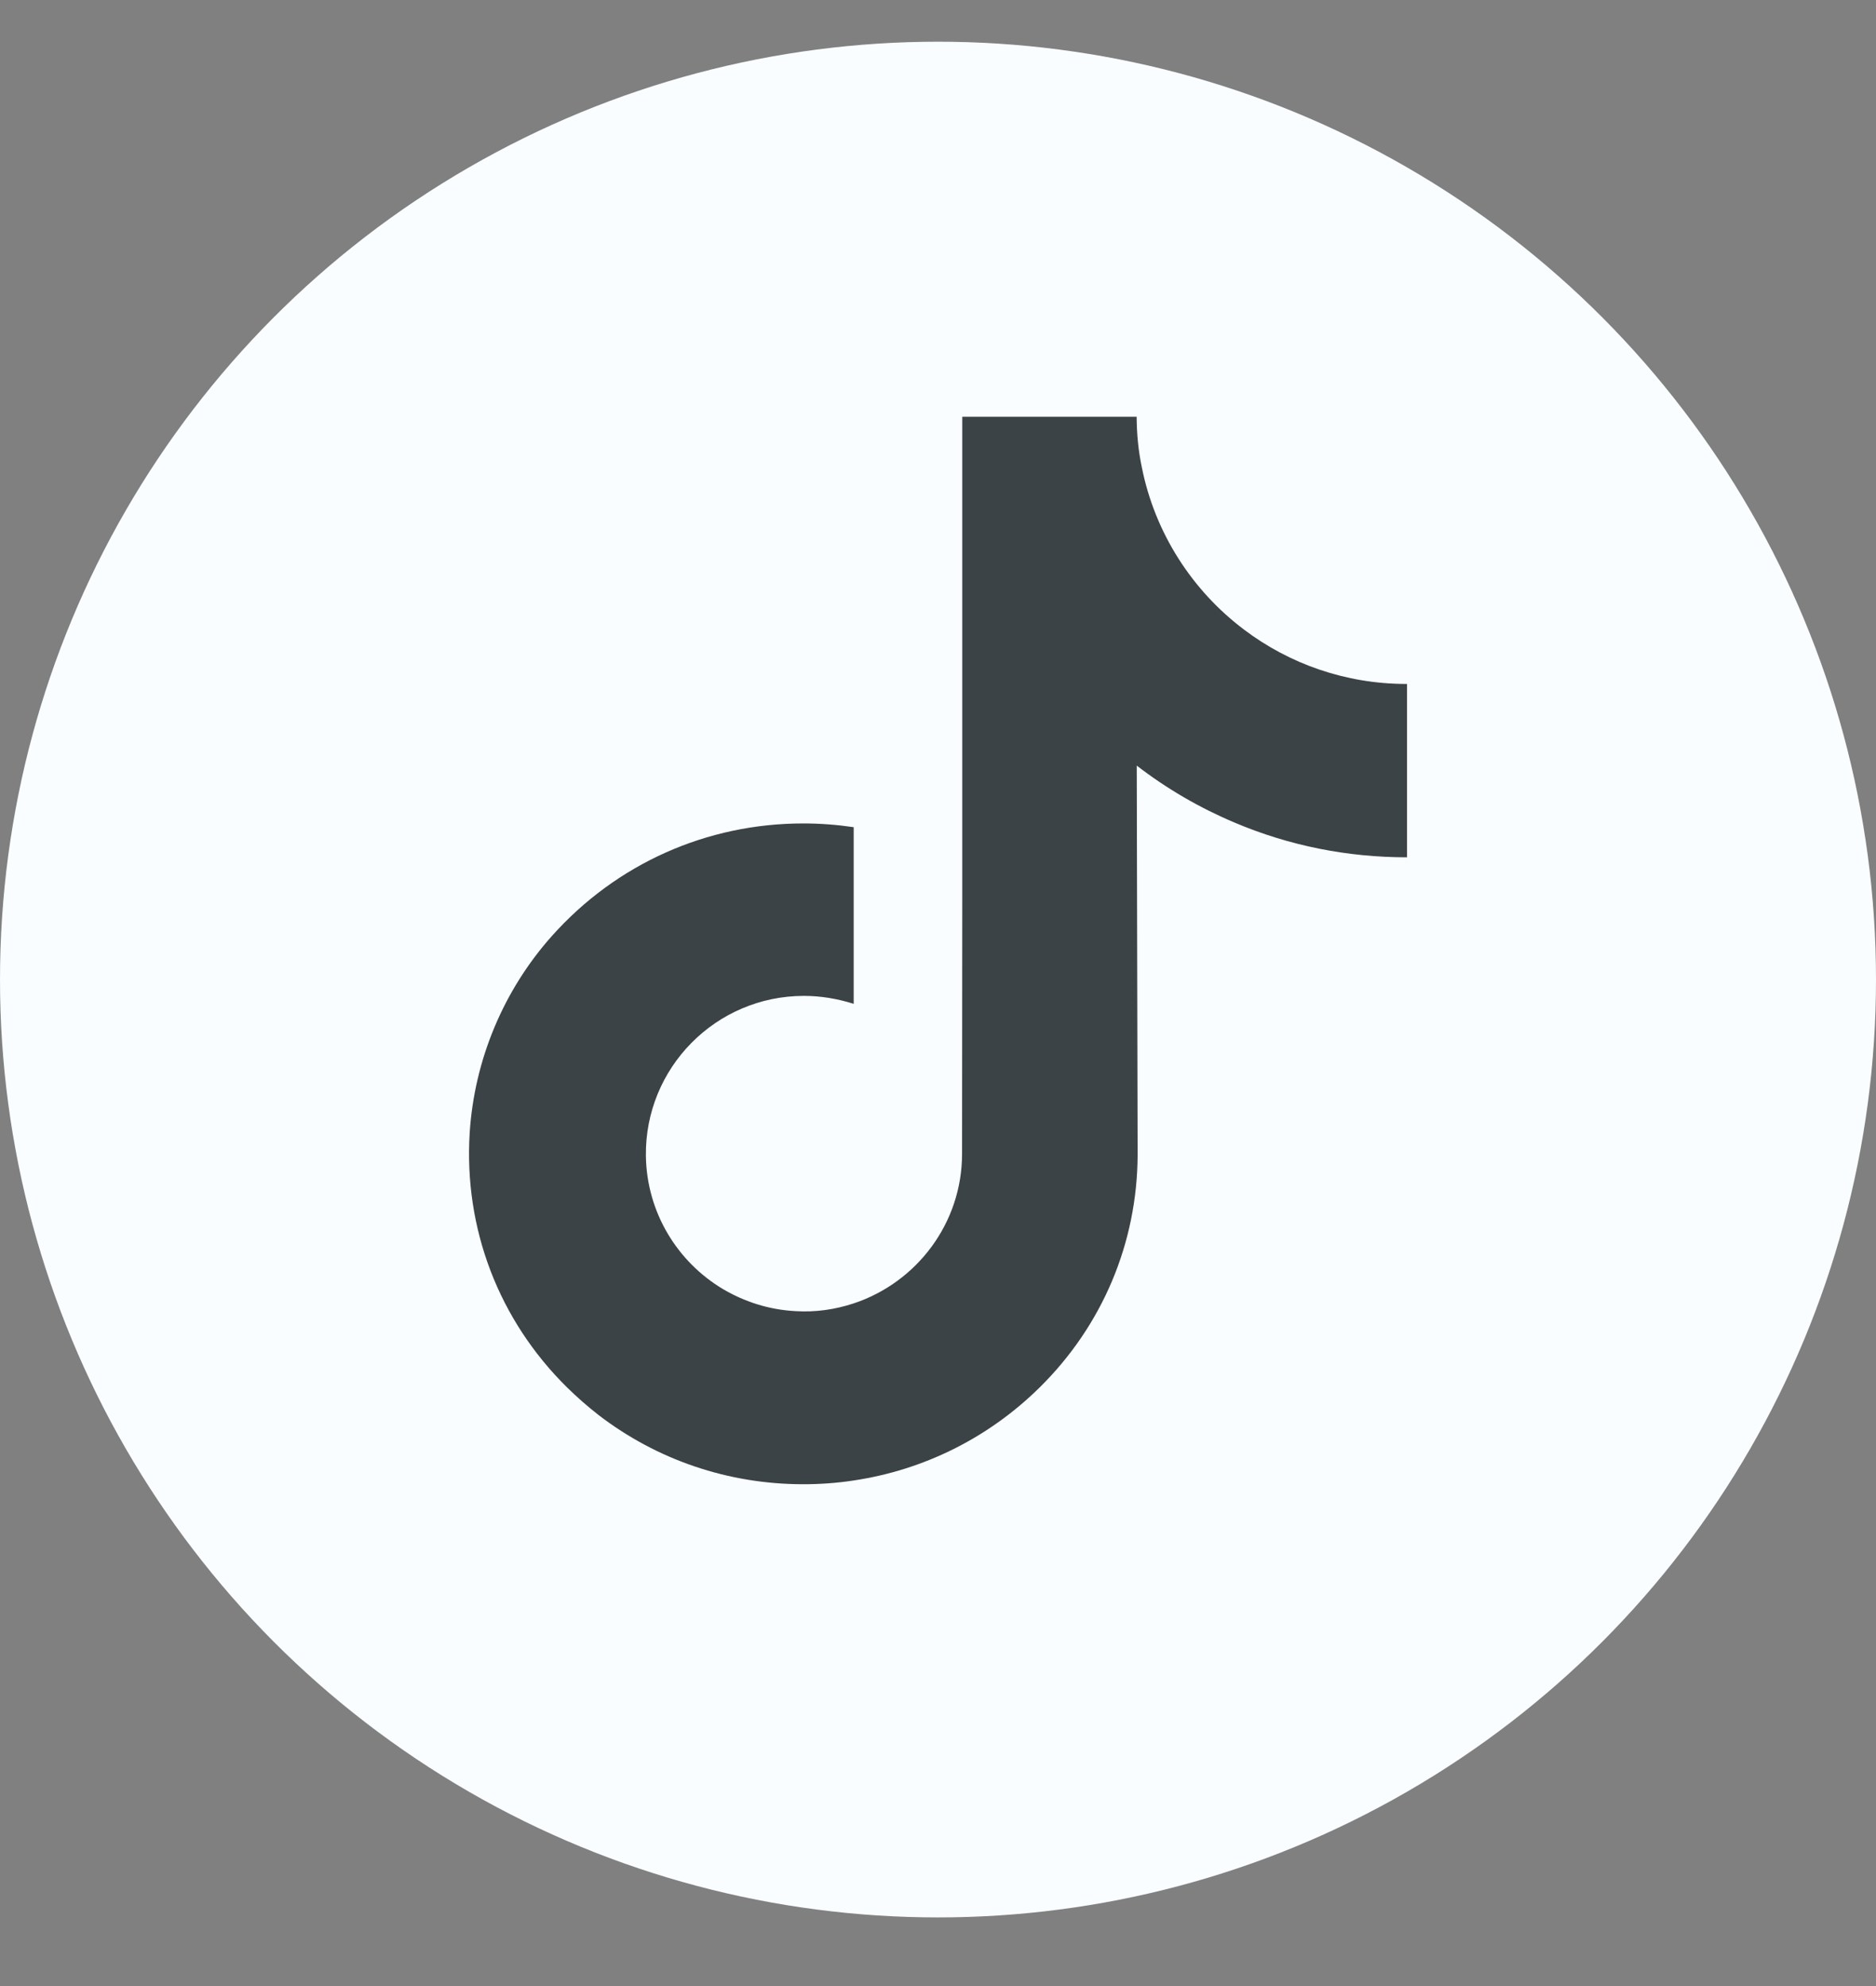 <svg width="17" height="18" viewBox="0 0 17 18" fill="none" xmlns="http://www.w3.org/2000/svg">
<rect x="0" y="0" width="17" height="18" fill="#808080" stroke="none"/>
<g id="Group 1">
<circle id="Ellipse 1" cx="8.5" cy="8.878" r="8.5" fill="#F9FDFF"/>
<path id="TikTok" d="M12.746 6.199C12.194 6.199 11.683 6.016 11.274 5.707C10.805 5.354 10.466 4.833 10.347 4.235C10.316 4.088 10.301 3.935 10.3 3.777H8.72V8.093L8.718 10.457C8.718 11.089 8.305 11.624 7.736 11.813C7.569 11.868 7.391 11.895 7.206 11.883C6.967 11.87 6.746 11.798 6.551 11.683C6.139 11.437 5.861 10.99 5.853 10.478C5.842 9.679 6.487 9.026 7.285 9.026C7.442 9.026 7.594 9.053 7.736 9.098V7.919V7.497C7.586 7.475 7.435 7.463 7.28 7.463C6.405 7.463 5.588 7.827 5.003 8.481C4.562 8.975 4.298 9.607 4.256 10.27C4.203 11.138 4.521 11.965 5.138 12.574C5.229 12.663 5.323 12.746 5.423 12.824C5.953 13.231 6.598 13.452 7.28 13.452C7.433 13.452 7.586 13.441 7.736 13.418C8.371 13.323 8.958 13.032 9.422 12.574C9.991 12.012 10.305 11.265 10.309 10.47L10.301 6.939C10.574 7.149 10.869 7.321 11.189 7.456C11.685 7.666 12.211 7.77 12.75 7.77V6.623V6.198C12.752 6.199 12.746 6.199 12.746 6.199Z" fill="#3B4347"/>
</g>
</svg>

